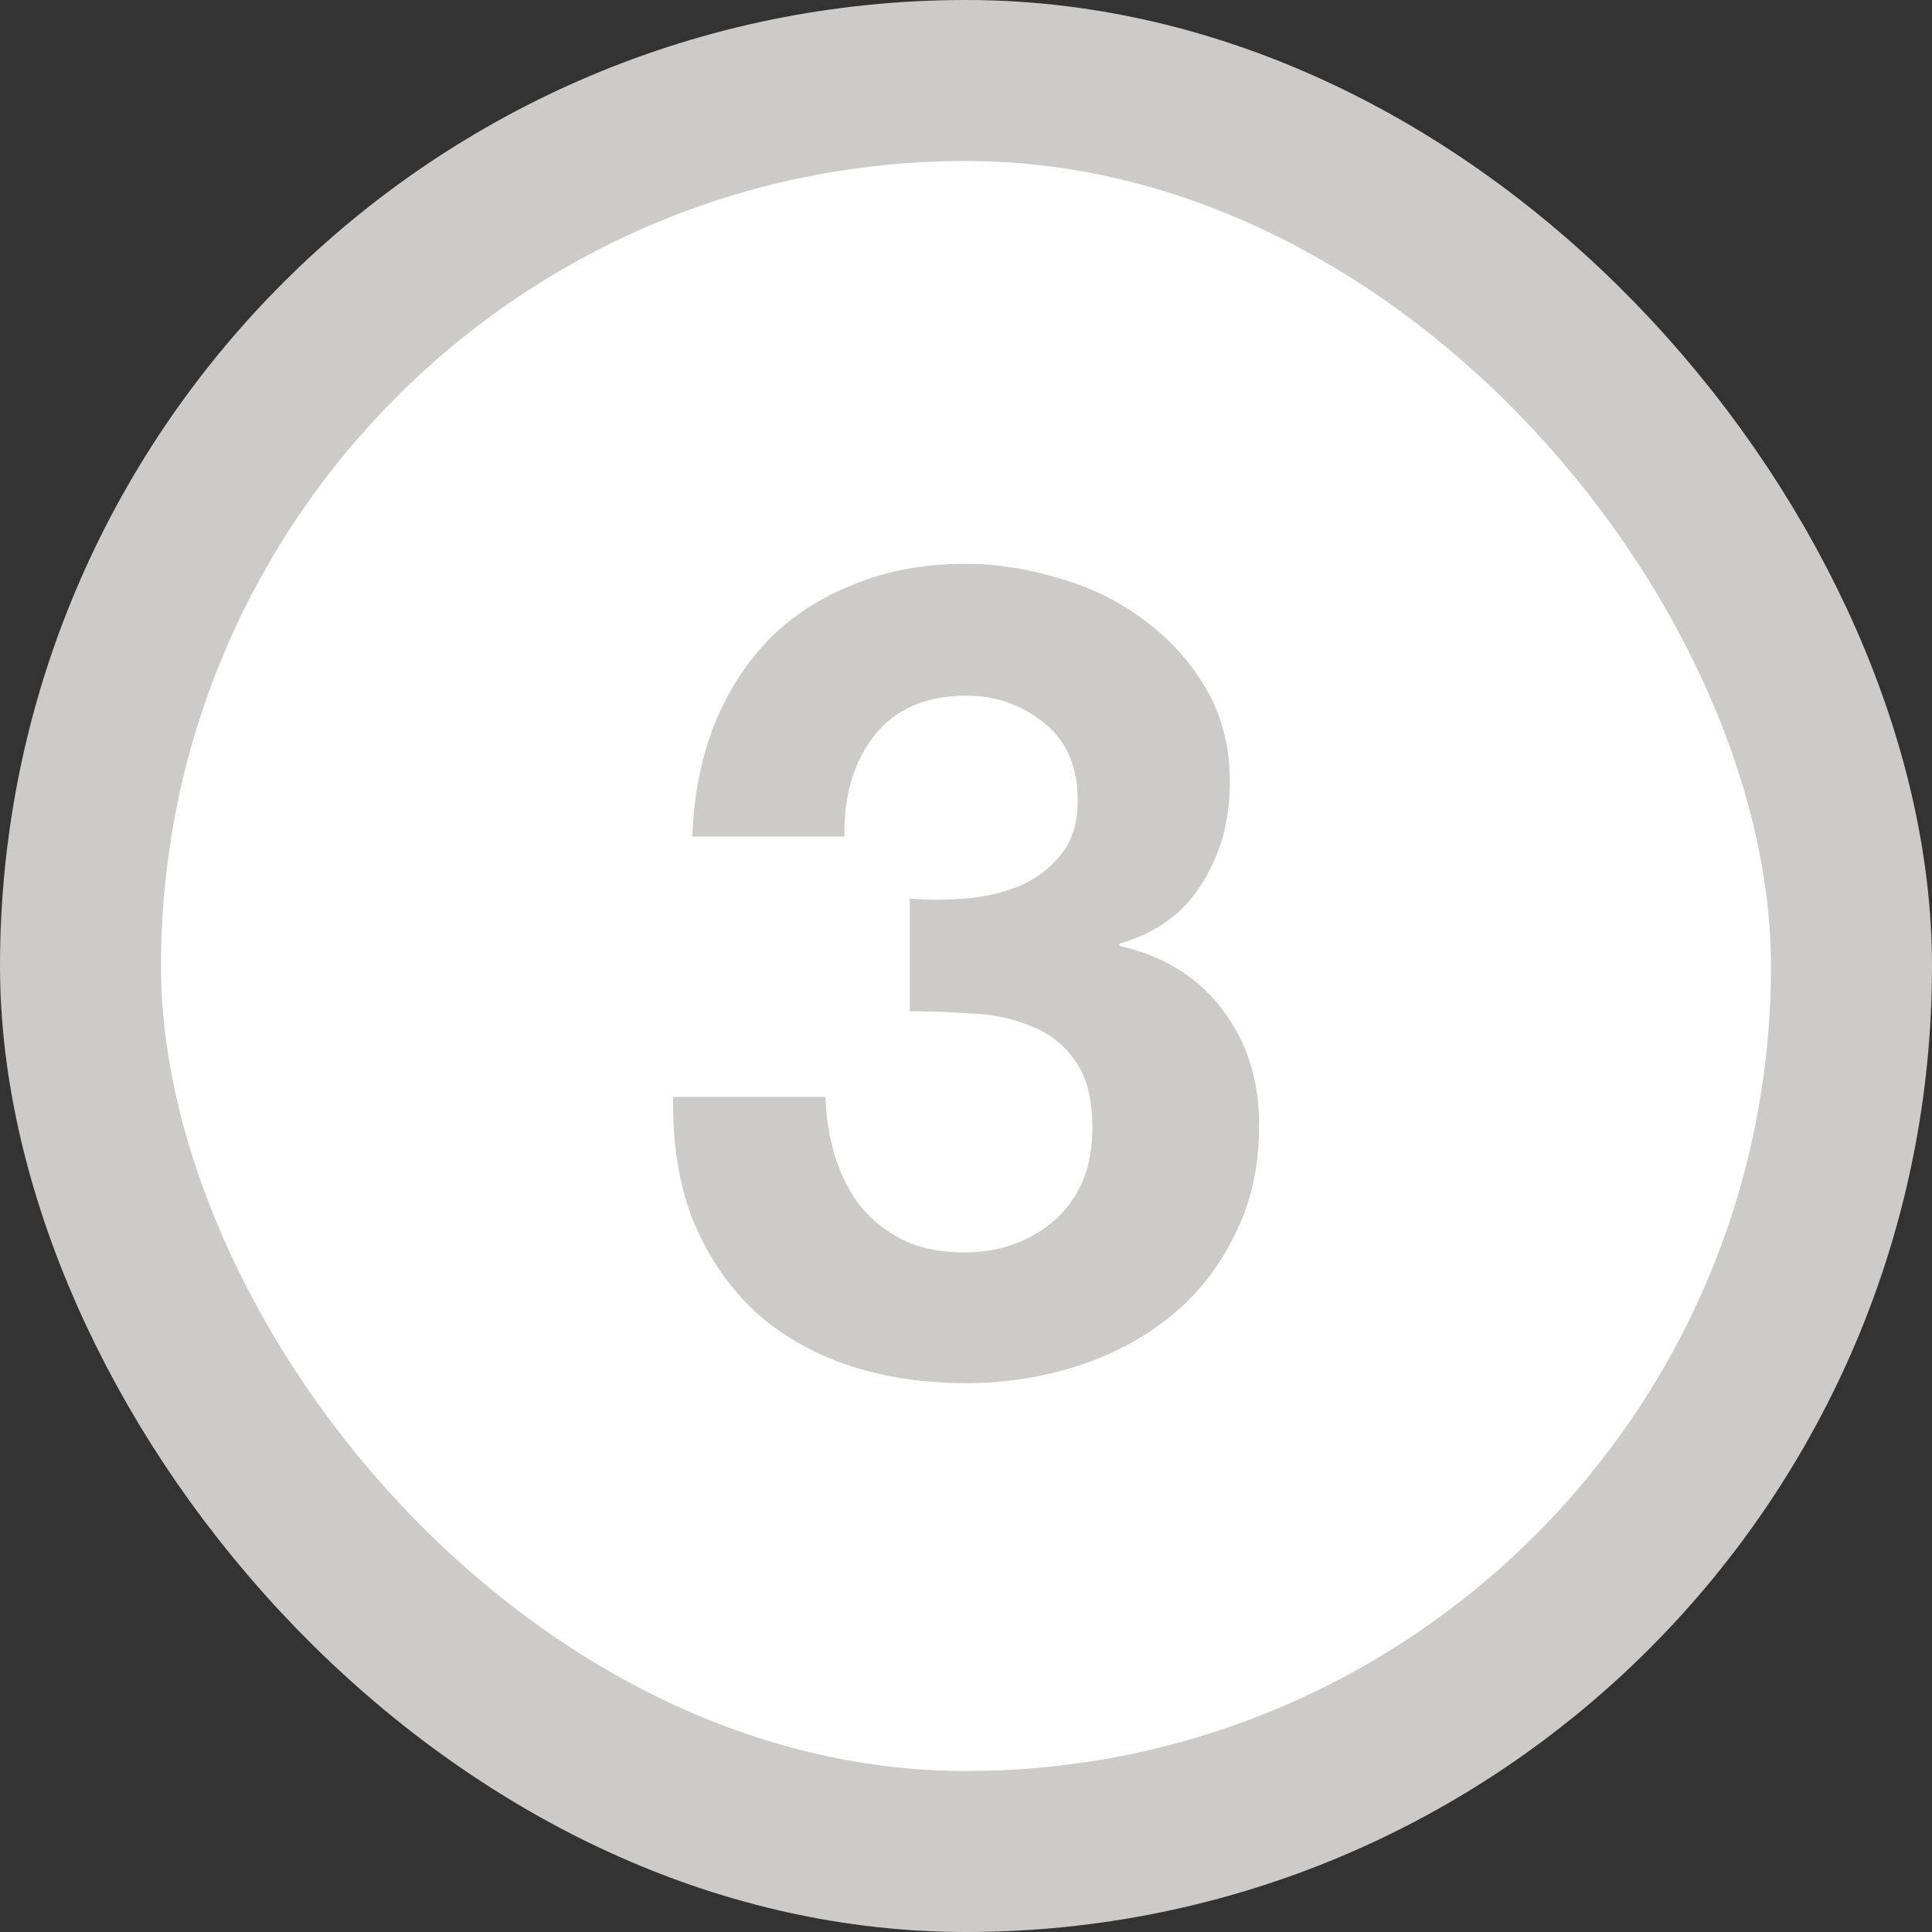 <svg width="24" height="24" viewBox="0 0 24 24" fill="none" xmlns="http://www.w3.org/2000/svg">
<rect x="0" y="0" width="24" height="24" fill="#333333" stroke="none"/>
<rect x="1" y="1" width="22" height="22" rx="11" fill="white"/>
<rect x="1" y="1" width="22" height="22" rx="11" stroke="#CCCBCA" stroke-width="2"/>
<path d="M11.302 11.162C11.517 11.181 11.746 11.181 11.988 11.162C12.231 11.143 12.455 11.092 12.66 11.008C12.875 10.915 13.048 10.784 13.178 10.616C13.318 10.448 13.388 10.224 13.388 9.944C13.388 9.524 13.248 9.202 12.968 8.978C12.688 8.754 12.366 8.642 12.002 8.642C11.498 8.642 11.116 8.81 10.854 9.146C10.602 9.473 10.481 9.888 10.49 10.392H8.6C8.619 9.888 8.708 9.431 8.866 9.02C9.034 8.6 9.263 8.241 9.552 7.942C9.851 7.643 10.206 7.415 10.616 7.256C11.027 7.088 11.484 7.004 11.988 7.004C12.38 7.004 12.772 7.065 13.164 7.186C13.556 7.298 13.906 7.471 14.214 7.704C14.532 7.937 14.788 8.222 14.984 8.558C15.18 8.894 15.278 9.281 15.278 9.72C15.278 10.196 15.162 10.616 14.928 10.98C14.704 11.344 14.364 11.591 13.906 11.722V11.75C14.448 11.871 14.872 12.133 15.18 12.534C15.488 12.935 15.642 13.416 15.642 13.976C15.642 14.489 15.54 14.947 15.334 15.348C15.138 15.749 14.872 16.085 14.536 16.356C14.2 16.627 13.813 16.832 13.374 16.972C12.936 17.112 12.478 17.182 12.002 17.182C11.452 17.182 10.948 17.103 10.49 16.944C10.042 16.785 9.66 16.557 9.342 16.258C9.025 15.95 8.778 15.577 8.6 15.138C8.432 14.699 8.353 14.195 8.362 13.626H10.252C10.262 13.887 10.304 14.139 10.378 14.382C10.453 14.615 10.56 14.821 10.7 14.998C10.84 15.166 11.013 15.301 11.218 15.404C11.433 15.507 11.685 15.558 11.974 15.558C12.422 15.558 12.8 15.423 13.108 15.152C13.416 14.872 13.57 14.494 13.57 14.018C13.57 13.645 13.496 13.36 13.346 13.164C13.206 12.968 13.024 12.828 12.8 12.744C12.576 12.651 12.329 12.599 12.058 12.59C11.797 12.571 11.545 12.562 11.302 12.562V11.162Z" fill="#CCCBCA"/>
</svg>
